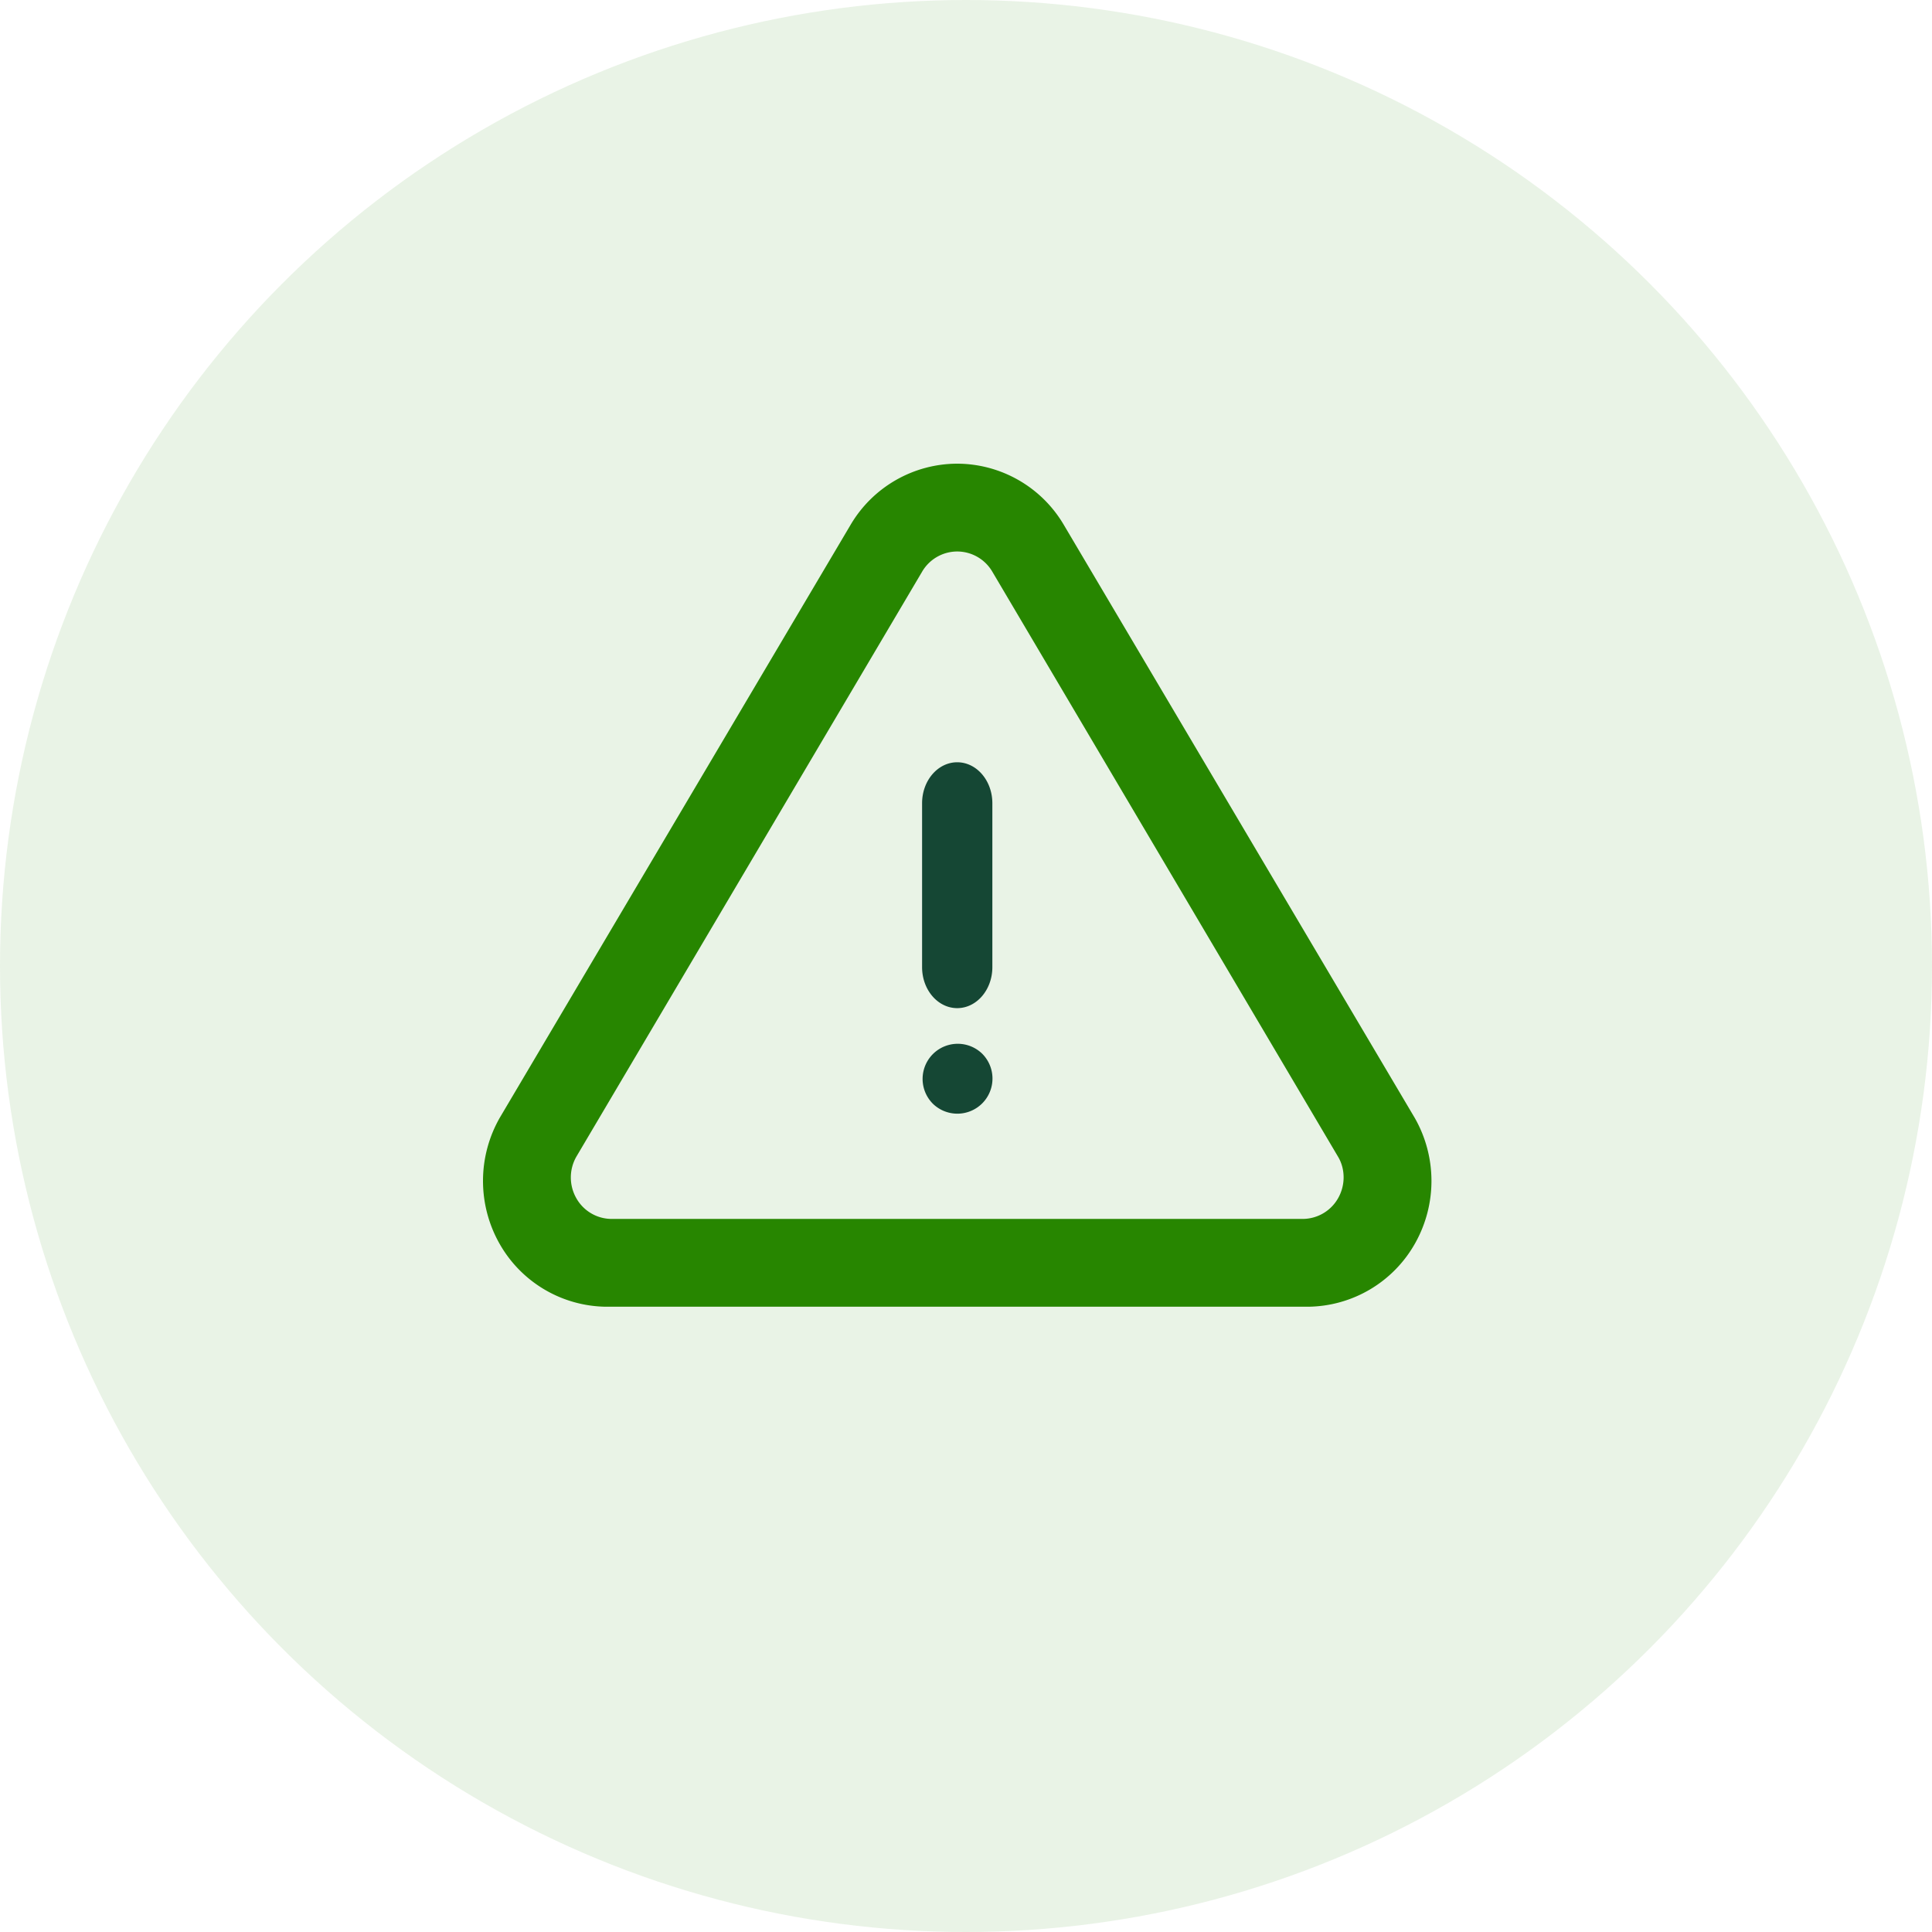 <svg xmlns="http://www.w3.org/2000/svg" width="100" height="100" viewBox="0 0 100 100">
    <g fill="none" fill-rule="nonzero">
        <circle cx="50" cy="50" r="50" fill="#278600" fill-opacity=".1"/>
        <path fill="#278600" d="M44.038 27.145A6.421 6.421 0 0 1 49.544 24a6.421 6.421 0 0 1 5.506 3.145L73.23 57.868a6.582 6.582 0 0 1 .018 6.481 6.43 6.43 0 0 1-5.541 3.287H31.36a6.42 6.42 0 0 1-5.518-3.287 6.595 6.595 0 0 1 .035-6.51l18.161-30.694zM29.83 59.873a2.17 2.17 0 0 0-.006 2.135 2.104 2.104 0 0 0 1.793 1.083H67.45a2.112 2.112 0 0 0 1.816-1.083c.372-.662.37-1.475.01-2.105L51.355 29.578a2.11 2.11 0 0 0-1.81-1.033 2.11 2.11 0 0 0-1.807 1.029L29.83 59.873z"/>
        <path fill="#154734" d="M47.727 41.576v8.485c0 1.171.814 2.12 1.818 2.12 1.005 0 1.819-.949 1.819-2.12v-8.485c0-1.172-.814-2.121-1.819-2.121-1.004 0-1.818.95-1.818 2.12zM48.26 57.104a1.818 1.818 0 1 0 2.571-2.571 1.818 1.818 0 0 0-2.571 2.57z"/>
    </g>
</svg>
